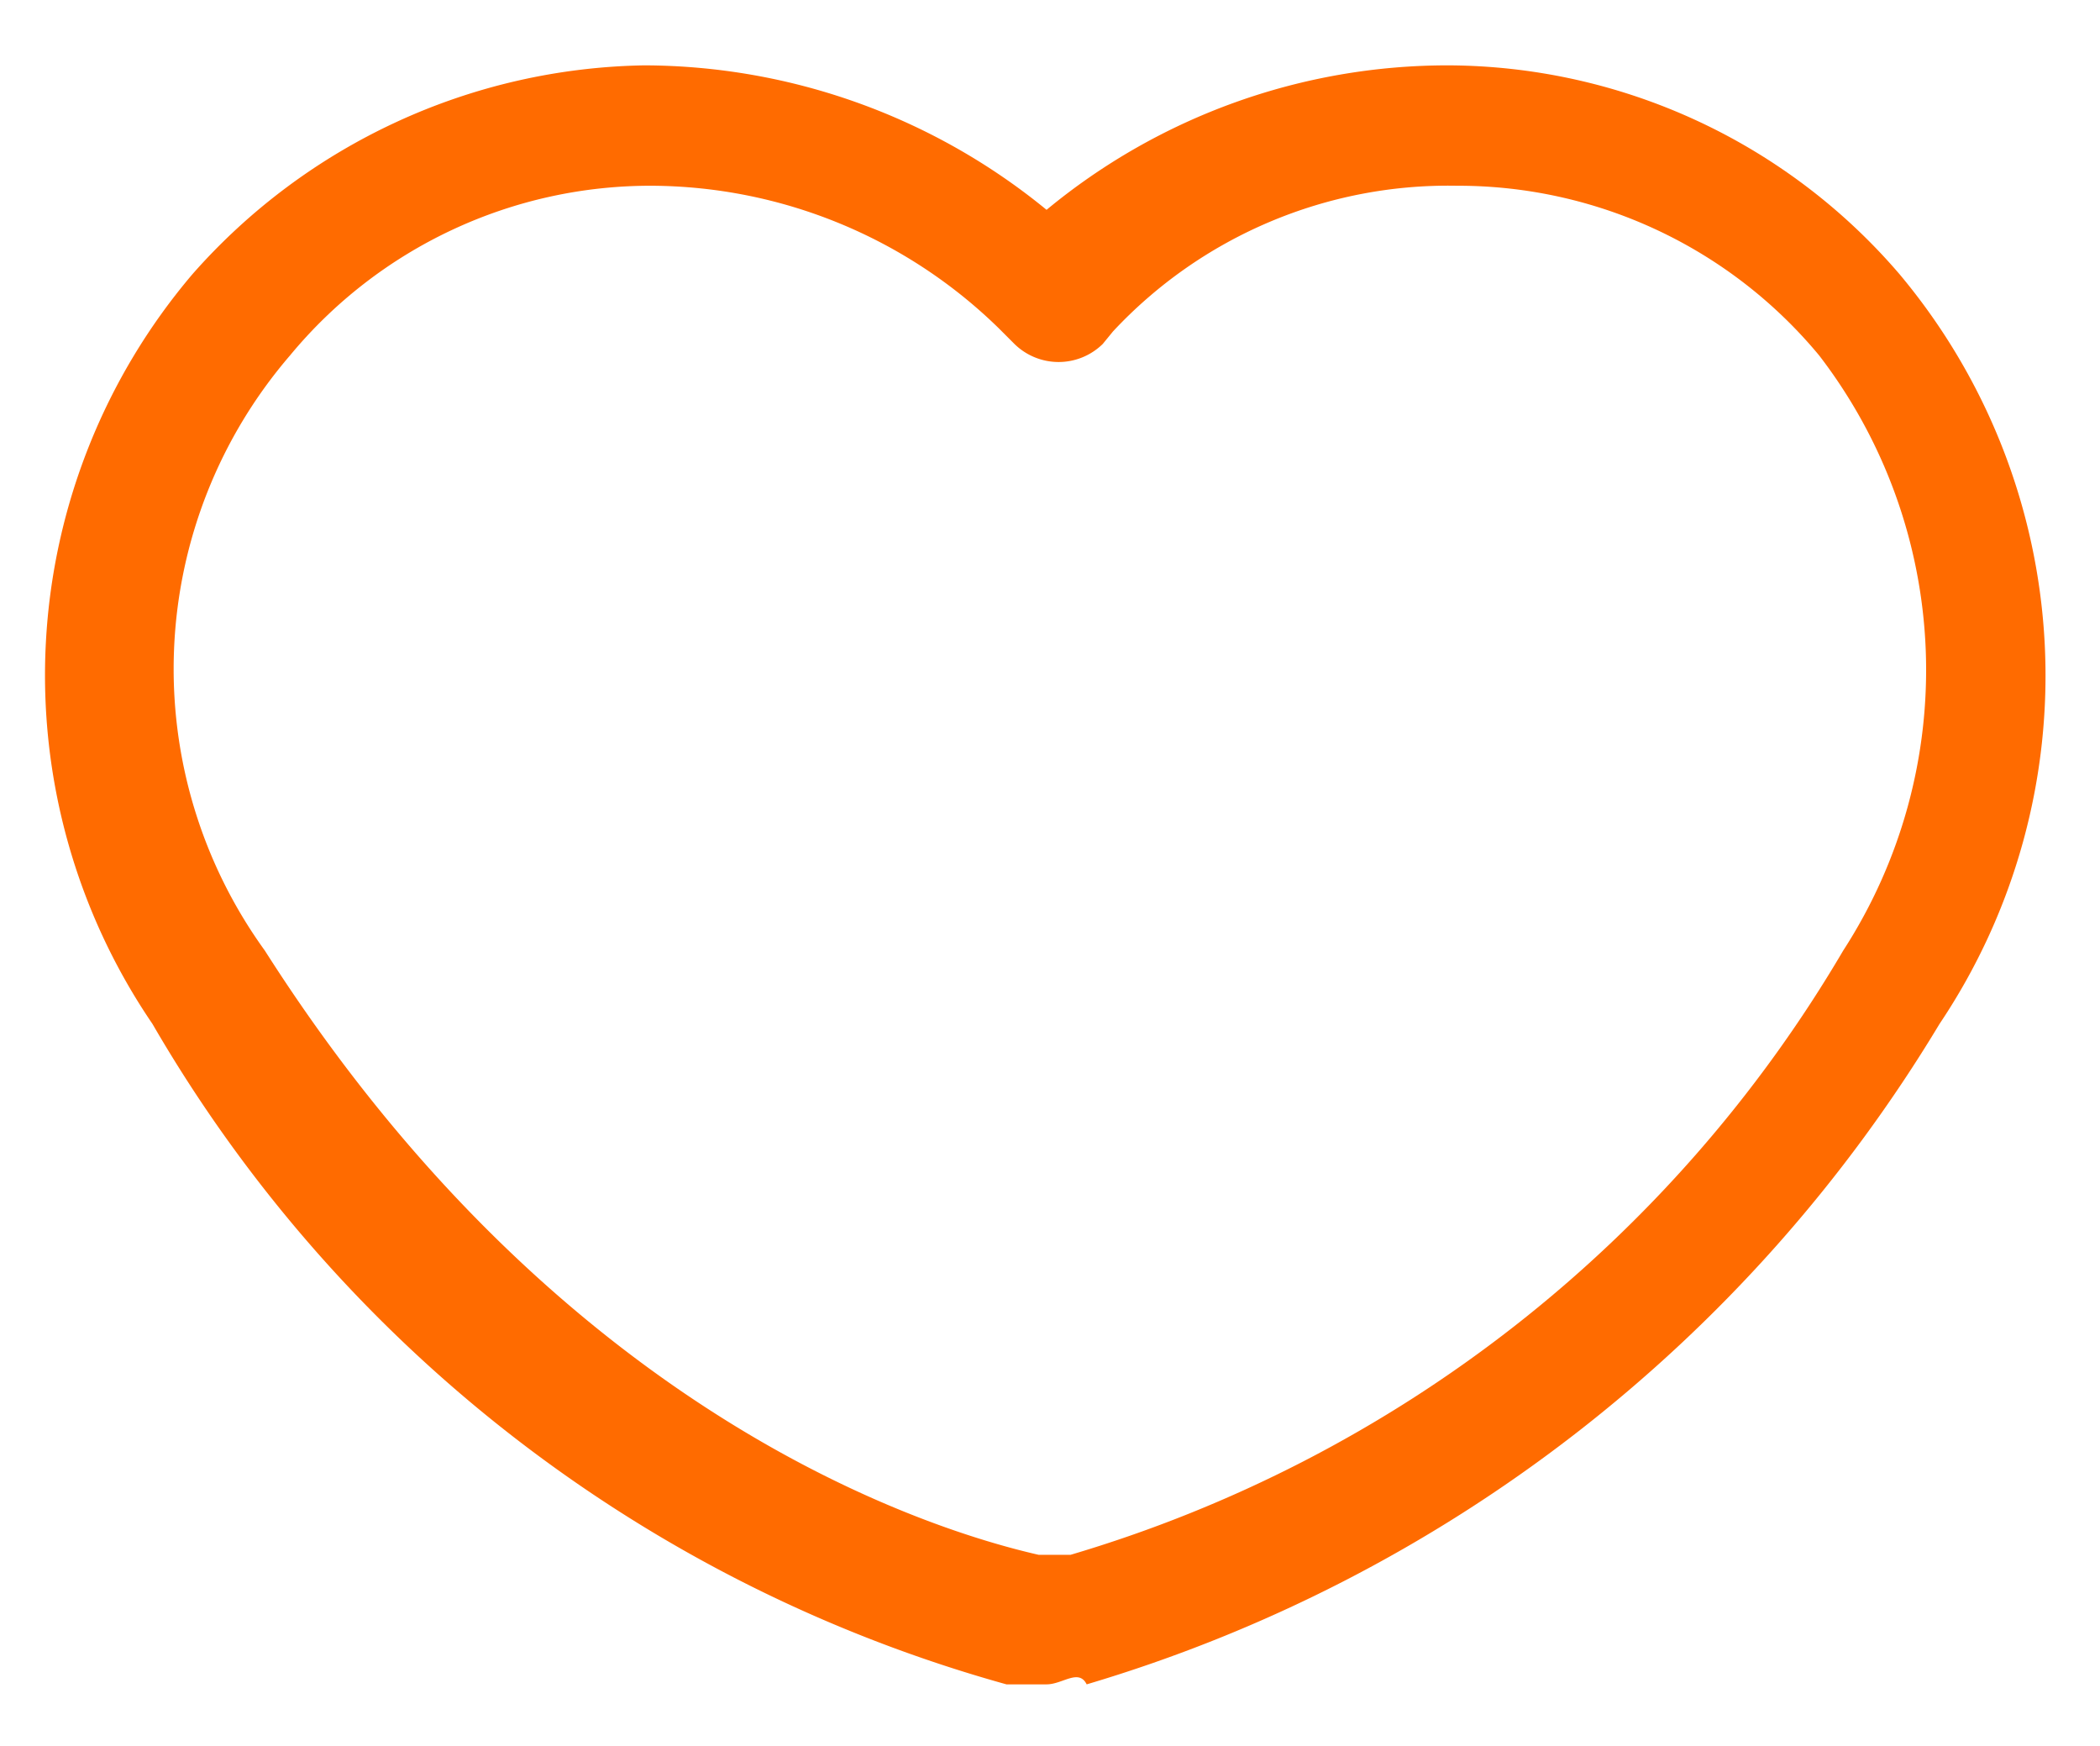 <svg id="图层_1" data-name="图层 1" xmlns="http://www.w3.org/2000/svg" viewBox="0 0 18.32 15.23"><defs><style>.cls-1{fill:#ff6b00;}</style></defs><title>LOGO&amp;amp;icons</title><path class="cls-1" d="M9.13,14.69H8.78A12.47,12.47,0,0,1,1.33,8.93a5.4,5.4,0,0,1,.35-6.54A5.37,5.37,0,0,1,5.62.57,5.56,5.56,0,0,1,9.13,1.83,5.49,5.49,0,0,1,12.64.57a5.21,5.21,0,0,1,3.93,1.82,5.45,5.45,0,0,1,.35,6.54,13,13,0,0,1-7.44,5.76C9.41,14.55,9.27,14.69,9.13,14.69ZM5.69,1.62A4.08,4.08,0,0,0,2.53,3.1a4.19,4.19,0,0,0-.22,5.19c2.6,4.08,5.83,5.06,6.75,5.27h.28a11.65,11.65,0,0,0,6.74-5.27,4.5,4.5,0,0,0-.21-5.19,4.09,4.09,0,0,0-3.16-1.48,4,4,0,0,0-3,1.27L9.62,3a.55.55,0,0,1-.77,0l-.14-.14A4.36,4.36,0,0,0,5.69,1.62Z"/></svg>